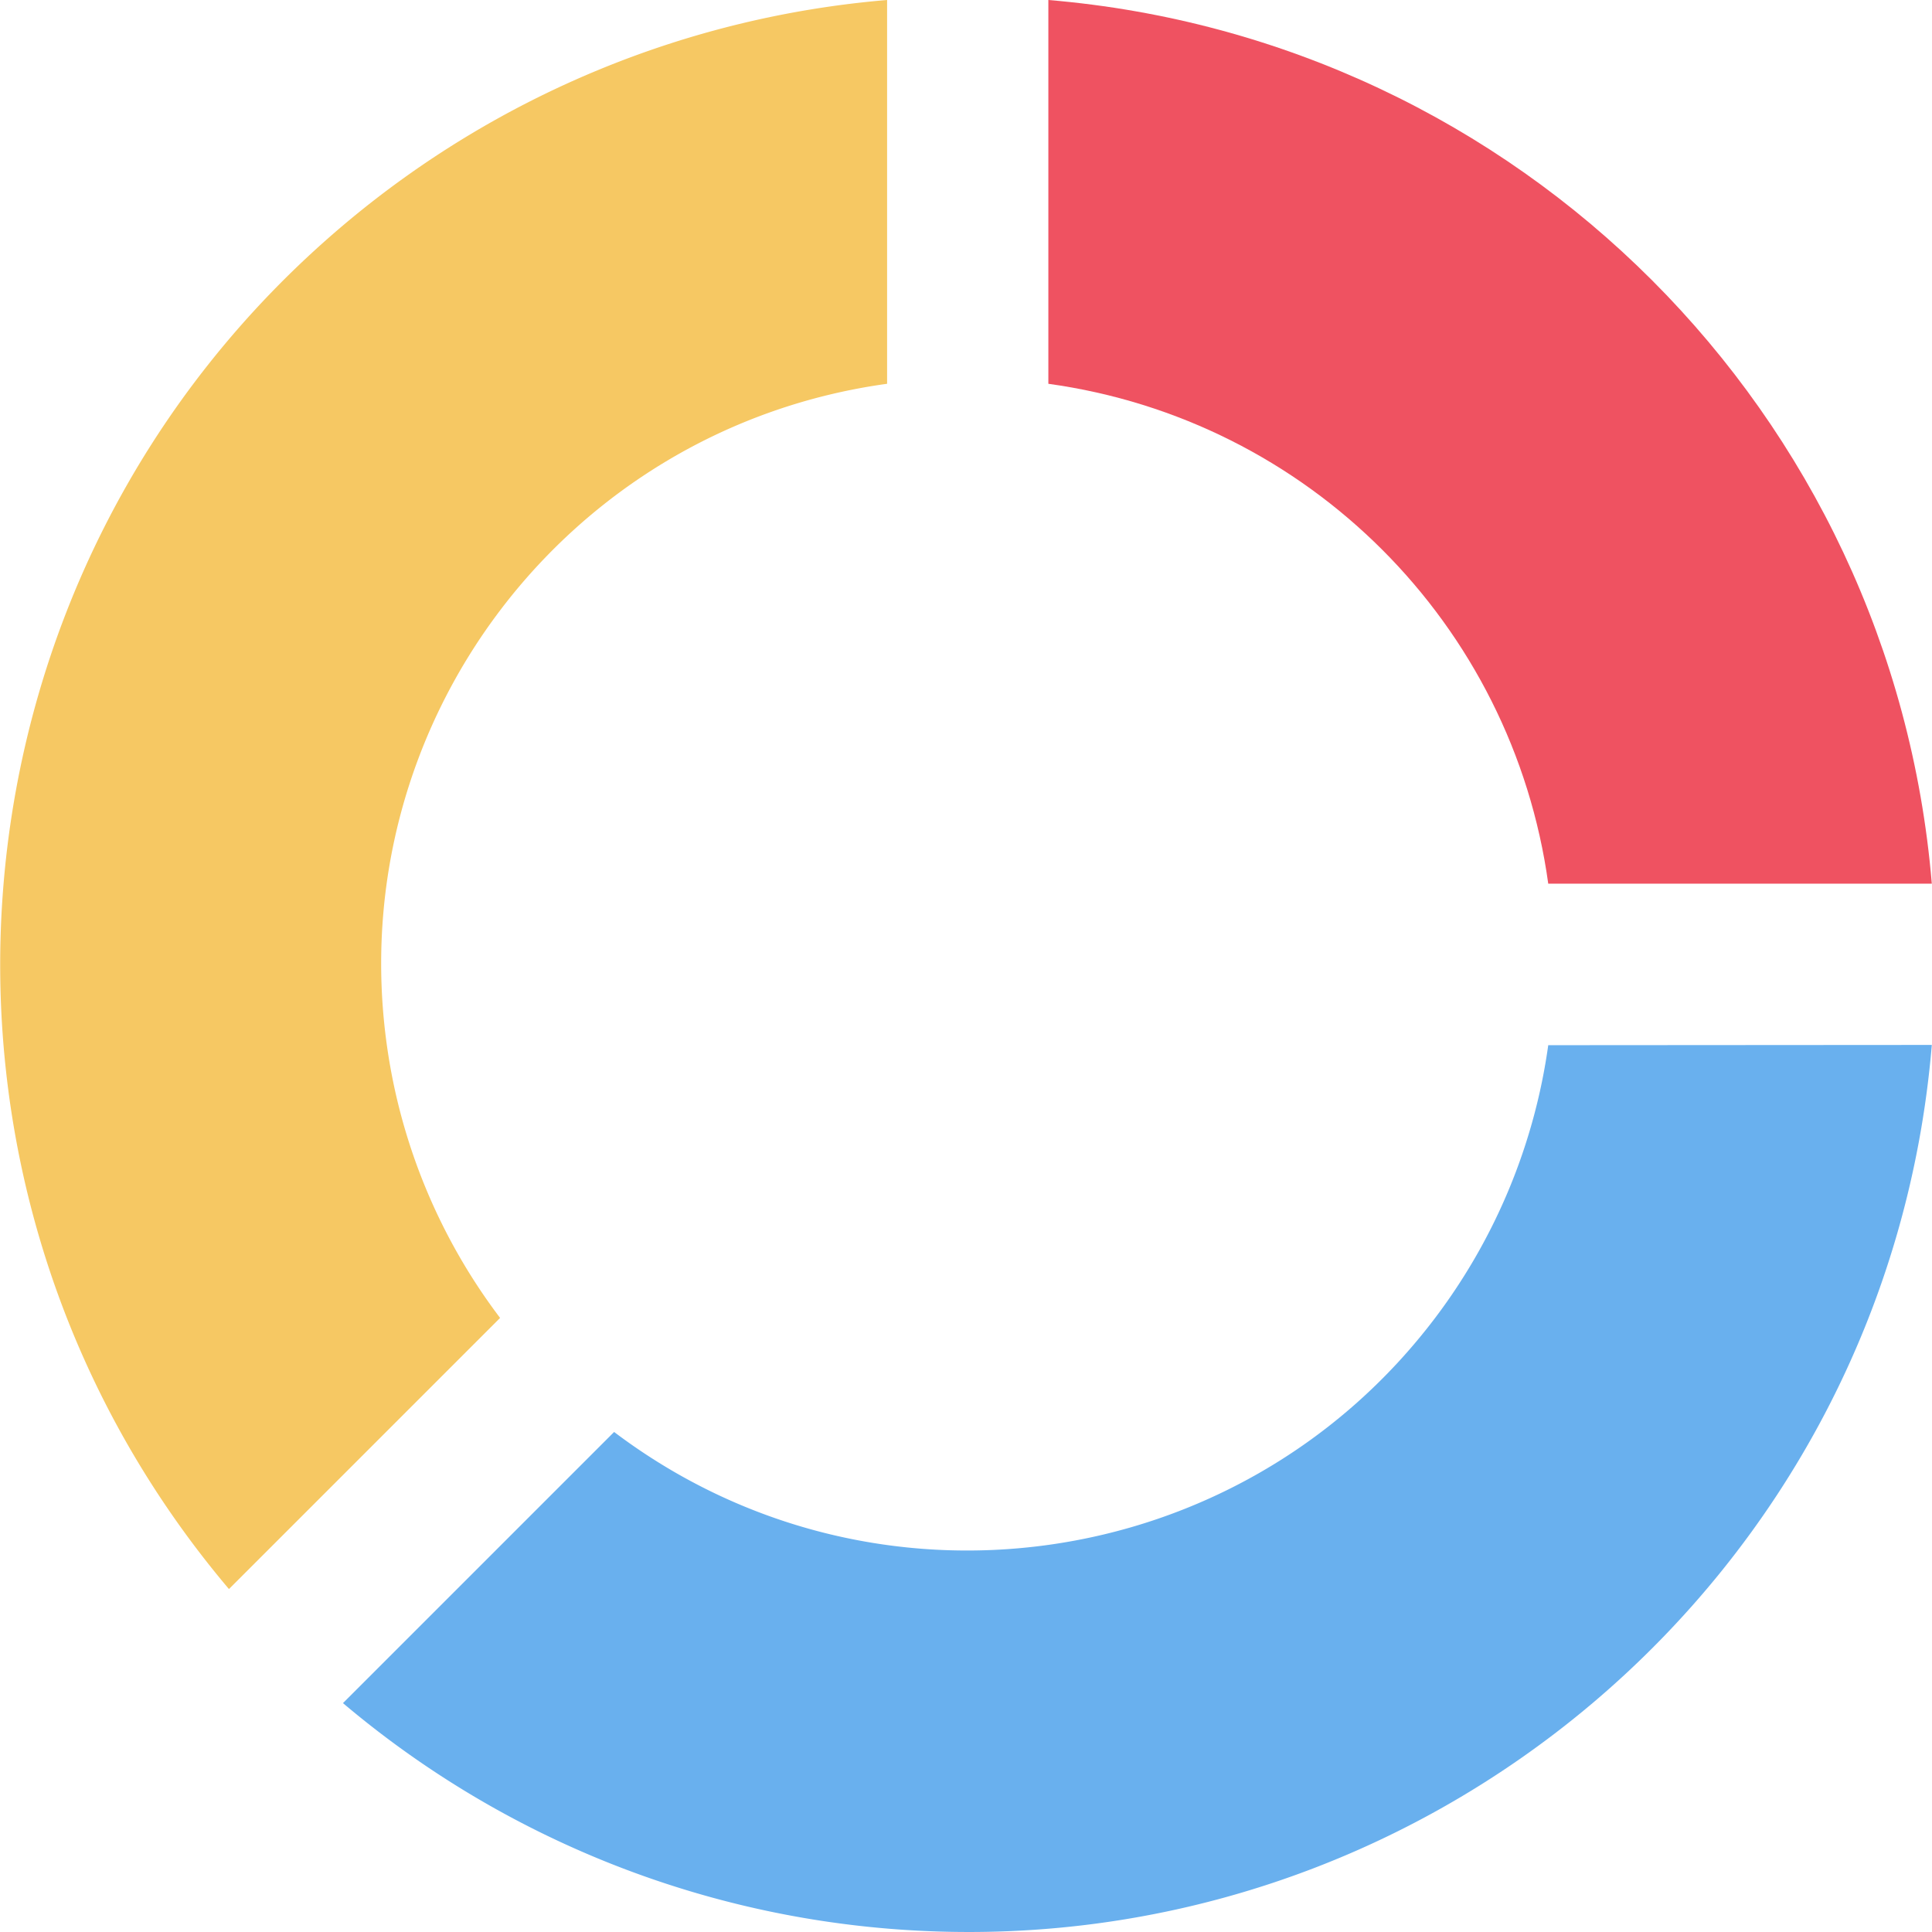 <svg xmlns="http://www.w3.org/2000/svg" version="1.1" xmlns:xlink="http://www.w3.org/1999/xlink" width="512" height="512" x="0" y="0" viewBox="0 0 495.4 495.4" style="enable-background:new 0 0 512 512" xml:space="preserve"><g><path fill="#69b0ee" d="M495.35 267.94c-11.38 136.521-131.278 237.969-267.8 226.588a248.053 248.053 0 0 1-139.604-57.82l69.525-69.525c66.246 50.054 160.525 36.928 210.579-29.317a150.336 150.336 0 0 0 28.948-69.861z" opacity="1" data-original="#69b0ee"></path><path fill="#ef5261" d="M495.35 226.591h-98.351c-9.197-66.613-61.569-118.984-128.181-128.181V0C389.517 10.106 485.276 105.89 495.35 226.591z" opacity="1" data-original="#ef5261"></path><path fill="#f6c863" d="M227.469 0v98.41c-82.191 11.328-139.636 87.141-128.307 169.331a150.227 150.227 0 0 0 29.07 70.197l-69.525 69.525C-29.772 302.822-16.67 146.267 87.971 57.787A248.118 248.118 0 0 1 227.469 0z" opacity="1" data-original="#f6c863"></path></g></svg>